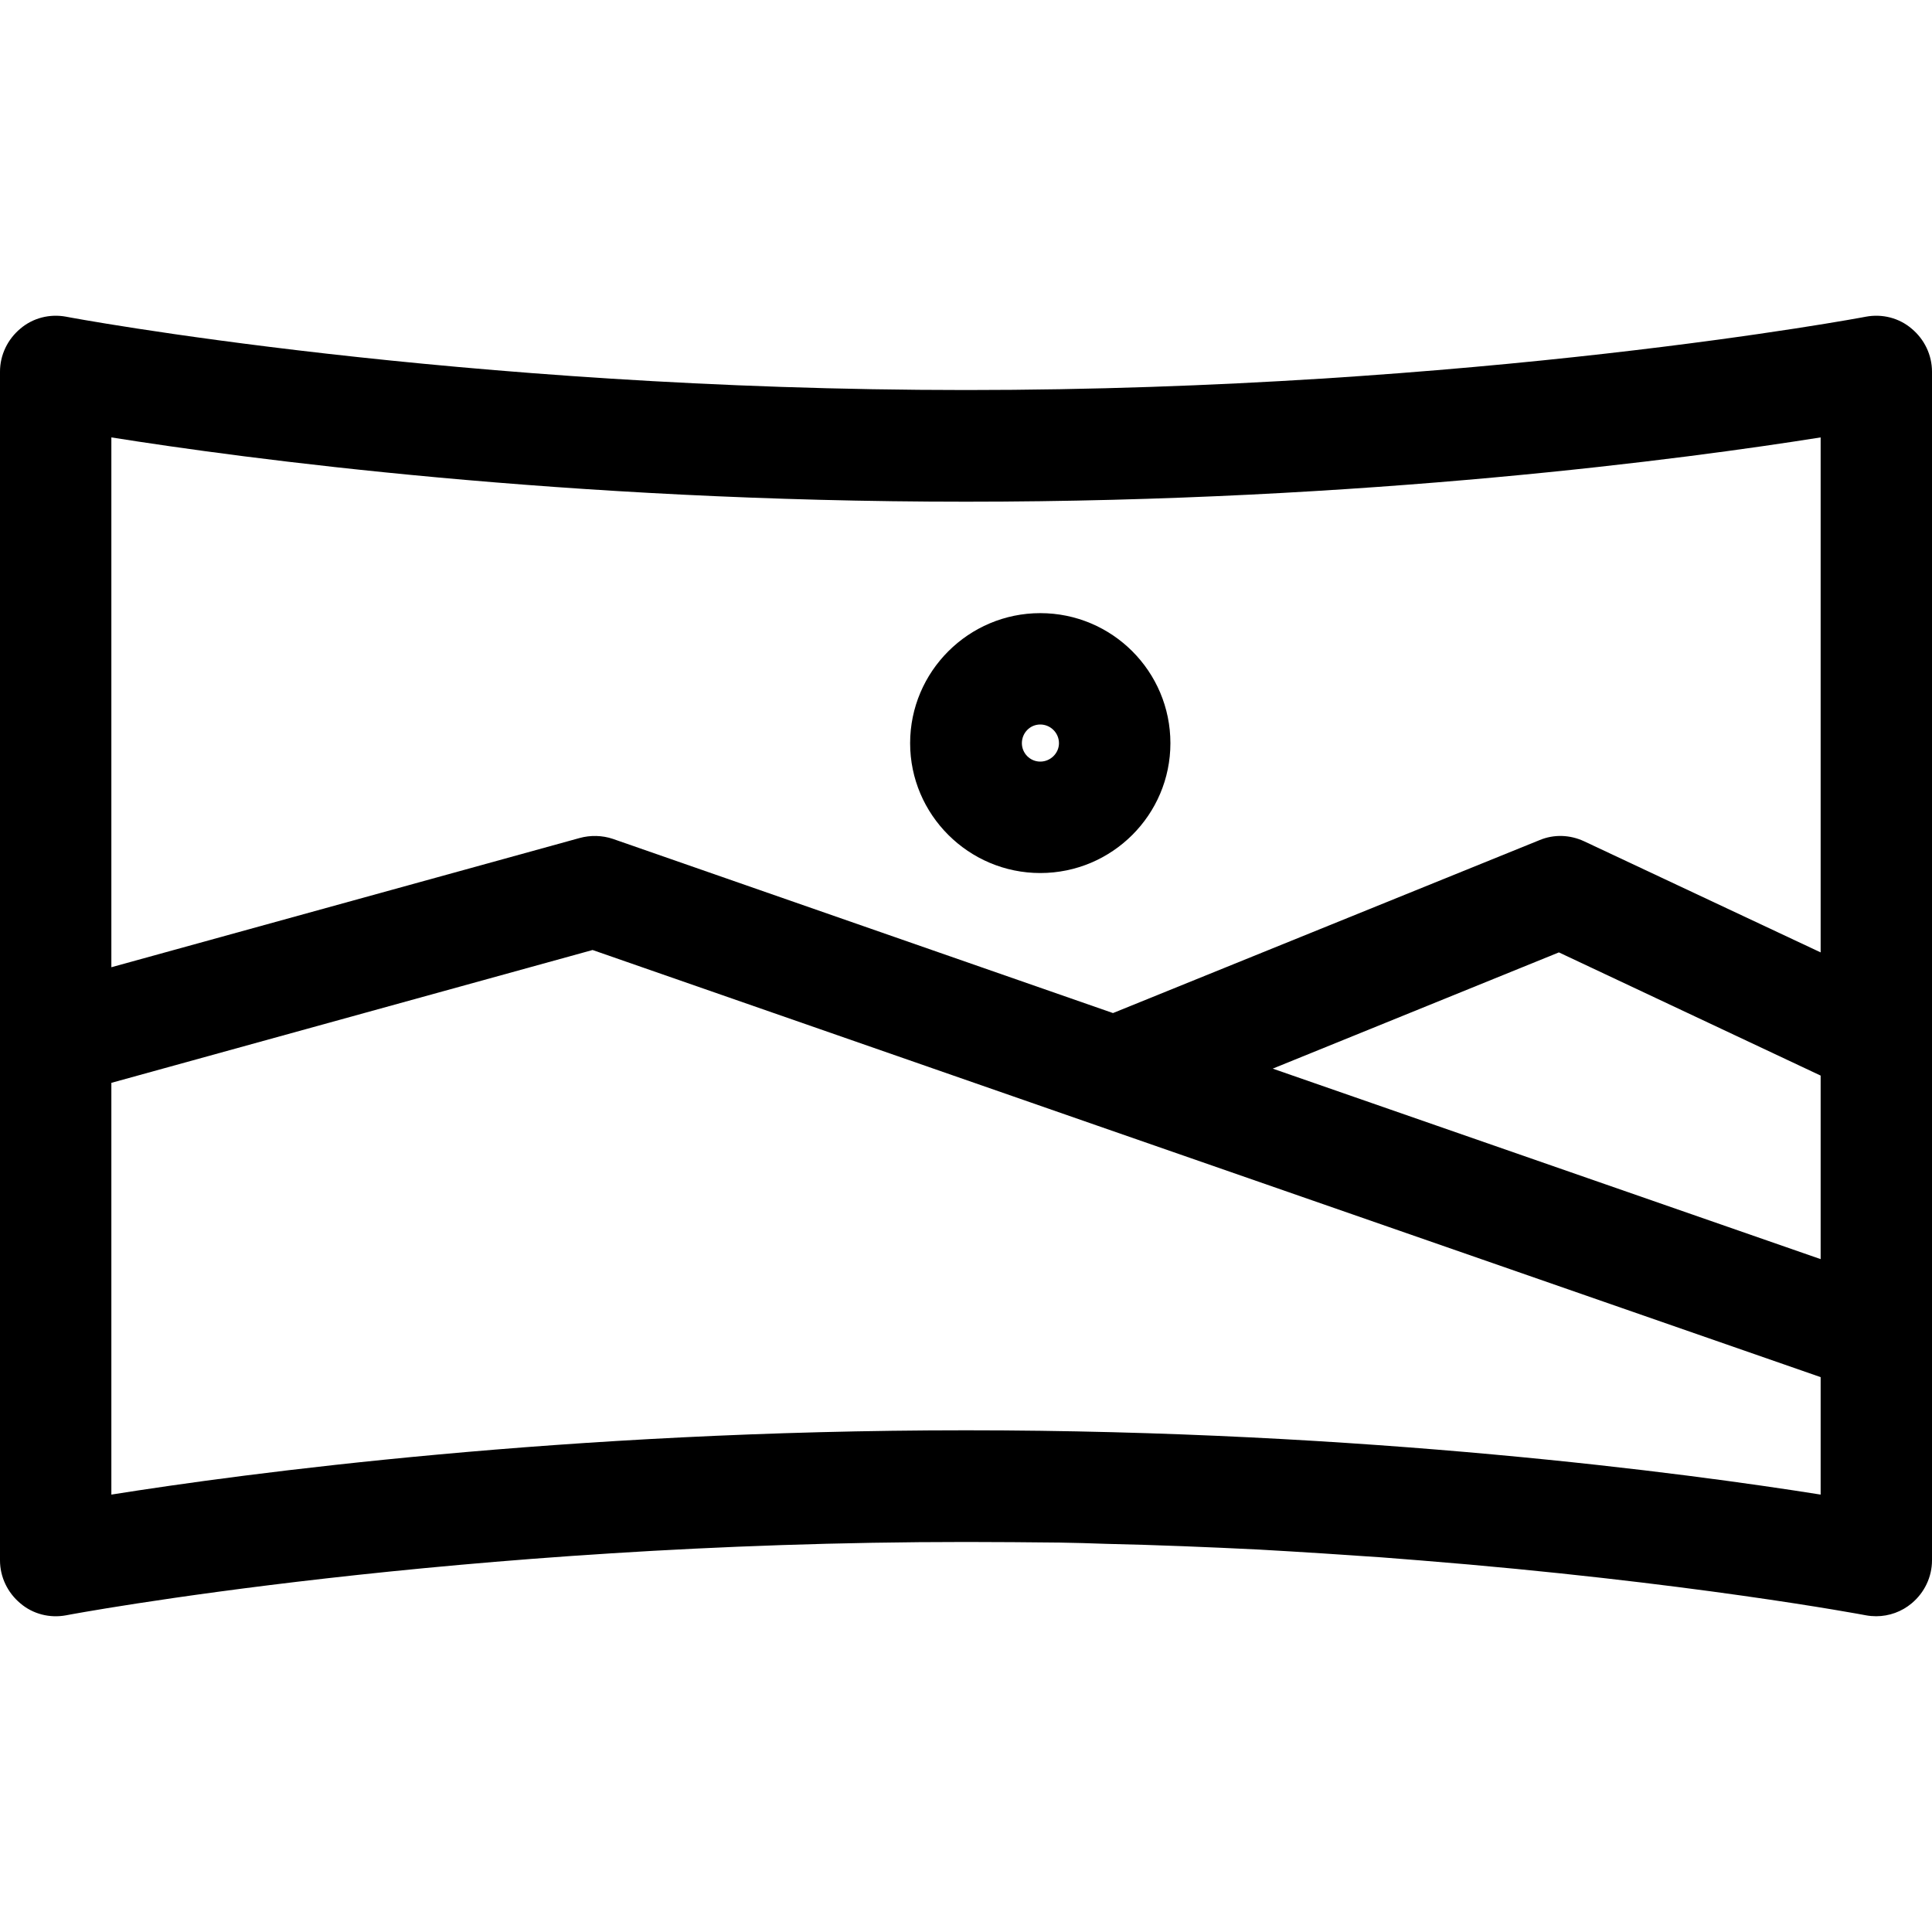 <?xml version="1.0" encoding="UTF-8"?>
<svg xmlns="http://www.w3.org/2000/svg" xmlns:xlink="http://www.w3.org/1999/xlink" width="25px" height="25px" viewBox="0 0 25 25" version="1.1">
<g id="surface1">
<path style=" stroke:none;fill-rule:nonzero;fill:rgb(0%,0%,0%);fill-opacity:1;" d="M 24.738 4.254 C 24.574 4.113 24.355 4.059 24.145 4.098 C 24.094 4.109 19.078 5.047 12.5 5.047 C 5.922 5.047 0.906 4.109 0.855 4.098 C 0.645 4.059 0.426 4.113 0.262 4.254 C 0.098 4.391 0 4.594 0 4.809 L 0 20.191 C 0 20.406 0.098 20.609 0.262 20.746 C 0.426 20.887 0.645 20.941 0.855 20.902 C 0.906 20.891 5.922 19.953 12.5 19.953 C 12.91 19.953 13.316 19.957 13.715 19.961 C 13.914 19.965 14.109 19.969 14.305 19.977 C 14.988 19.992 15.652 20.02 16.285 20.051 C 16.836 20.082 17.367 20.117 17.875 20.152 C 18.027 20.164 18.18 20.176 18.332 20.188 C 18.344 20.188 18.359 20.191 18.371 20.191 C 21.844 20.469 24.109 20.895 24.145 20.902 C 24.188 20.91 24.234 20.914 24.277 20.914 C 24.445 20.914 24.609 20.855 24.738 20.746 C 24.902 20.609 25 20.406 25 20.191 L 25 4.809 C 25 4.594 24.902 4.391 24.738 4.254 Z M 23.559 19.34 C 21.836 19.066 17.684 18.508 12.5 18.508 C 7.316 18.508 3.164 19.066 1.441 19.34 L 1.441 14.012 L 7.668 12.293 L 14.188 14.562 L 23.559 17.82 Z M 23.559 16.293 L 16.469 13.828 L 20.172 12.324 L 23.559 13.918 Z M 23.559 12.324 L 20.5 10.887 C 20.316 10.801 20.109 10.793 19.922 10.871 L 14.402 13.109 L 7.93 10.855 C 7.793 10.809 7.641 10.805 7.5 10.844 L 1.441 12.516 L 1.441 5.66 C 3.164 5.934 7.316 6.492 12.5 6.492 C 17.684 6.492 21.836 5.934 23.559 5.66 Z M 23.559 12.324 "/>
<path style=" stroke:none;fill-rule:nonzero;fill:rgb(0%,0%,0%);fill-opacity:1;" d="M 13.461 7.934 C 12.535 7.934 11.777 8.688 11.777 9.617 C 11.777 10.543 12.535 11.297 13.461 11.297 C 14.391 11.297 15.145 10.543 15.145 9.617 C 15.145 8.688 14.391 7.934 13.461 7.934 Z M 13.461 9.855 C 13.328 9.855 13.223 9.746 13.223 9.617 C 13.223 9.484 13.328 9.375 13.461 9.375 C 13.594 9.375 13.703 9.484 13.703 9.617 C 13.703 9.746 13.594 9.855 13.461 9.855 Z M 13.461 9.855 "/>
</g>
</svg>
